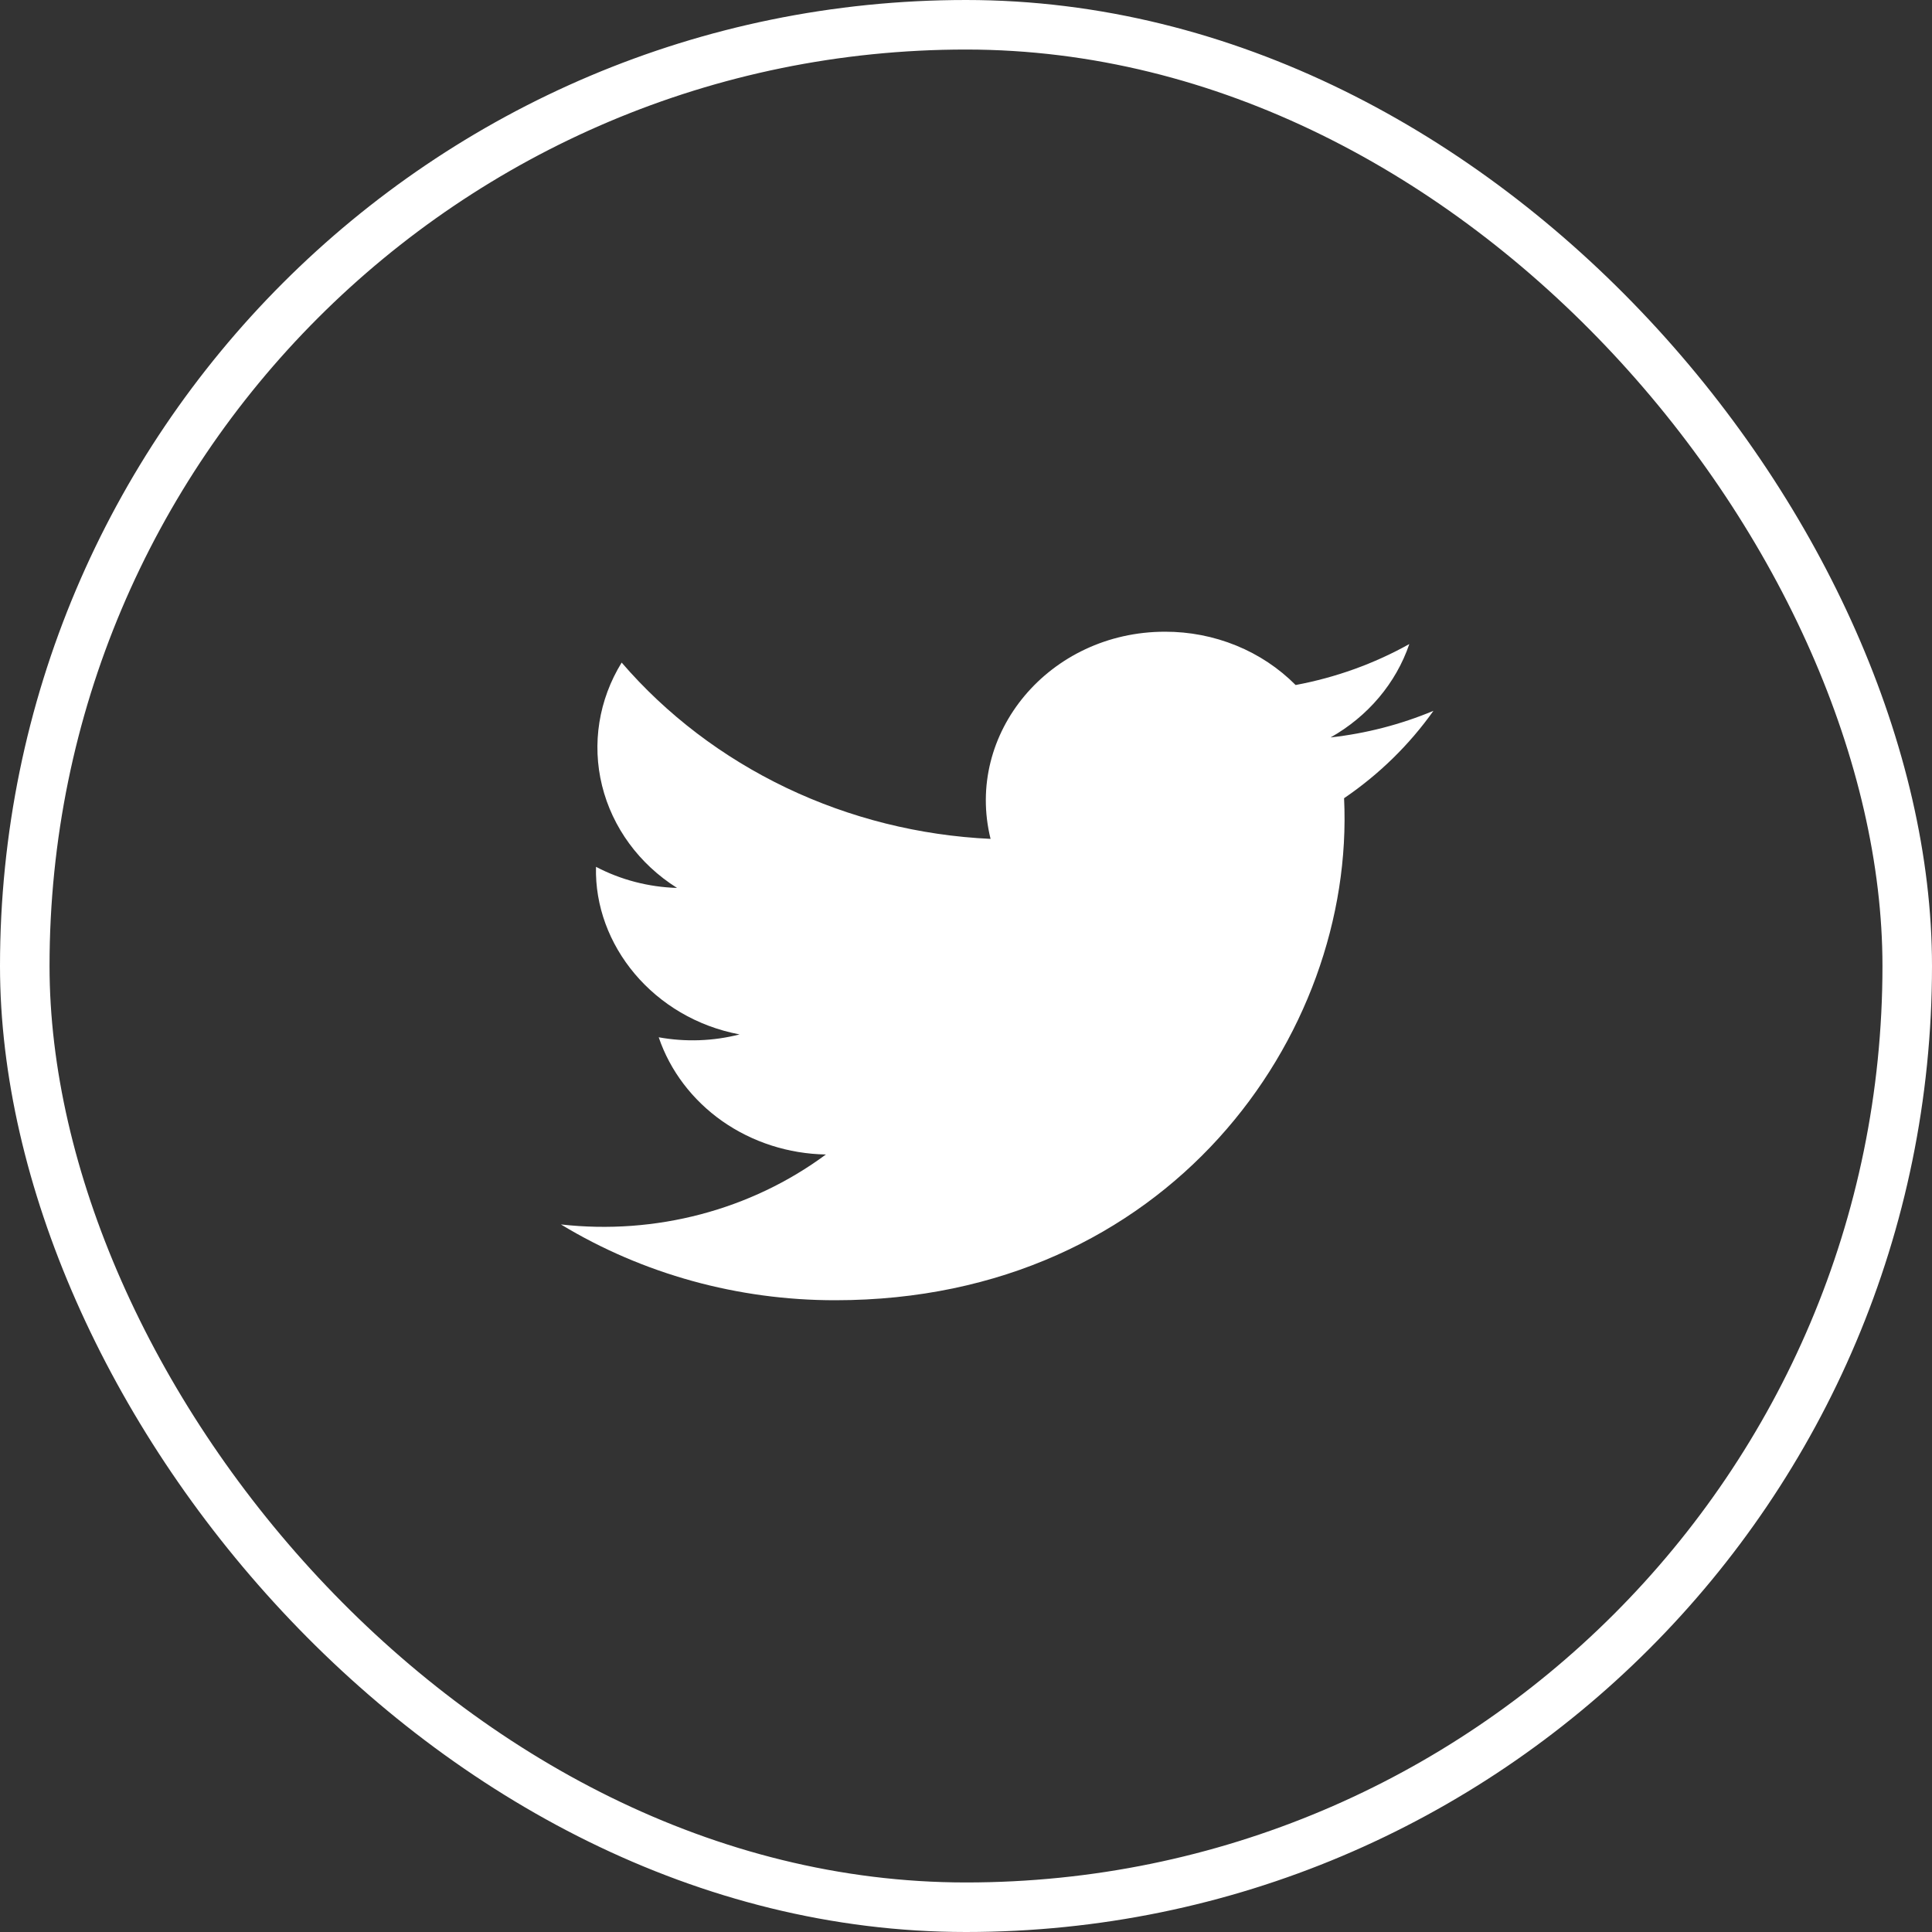 <svg width="39" height="39" viewBox="0 0 39 39" fill="none" xmlns="http://www.w3.org/2000/svg">
<rect x="0" y="0" width="39" height="39" fill="#333333" stroke="none"/>
<rect x="0.5" y="0.5" width="38" height="38" rx="19" stroke="white"/>
<g clip-path="url(#clip0_400_681)">
<path d="M28.936 14.349C28.276 14.625 27.576 14.806 26.86 14.886C27.615 14.46 28.18 13.79 28.449 13.001C27.739 13.398 26.963 13.677 26.154 13.828C25.816 13.488 25.408 13.216 24.954 13.031C24.5 12.846 24.011 12.751 23.517 12.752C21.184 12.752 19.469 14.804 19.996 16.934C18.559 16.867 17.154 16.515 15.871 15.902C14.588 15.288 13.456 14.428 12.549 13.375C12.087 14.125 11.945 15.013 12.153 15.858C12.361 16.703 12.902 17.442 13.667 17.924C13.093 17.907 12.532 17.761 12.031 17.498C11.991 19.076 13.191 20.553 14.929 20.881C14.397 21.018 13.838 21.037 13.297 20.939C13.527 21.616 13.977 22.208 14.582 22.633C15.188 23.057 15.918 23.292 16.672 23.305C15.158 24.425 13.234 24.933 11.323 24.717C12.975 25.718 14.898 26.249 16.862 26.247C23.571 26.247 27.361 20.905 27.132 16.113C27.84 15.631 28.45 15.034 28.936 14.349V14.349Z" fill="white"/>
</g>
<defs>
<clipPath id="clip0_400_681">
<rect width="17.613" height="13.839" fill="white" transform="translate(11.323 12.58)"/>
</clipPath>
</defs>
</svg>
